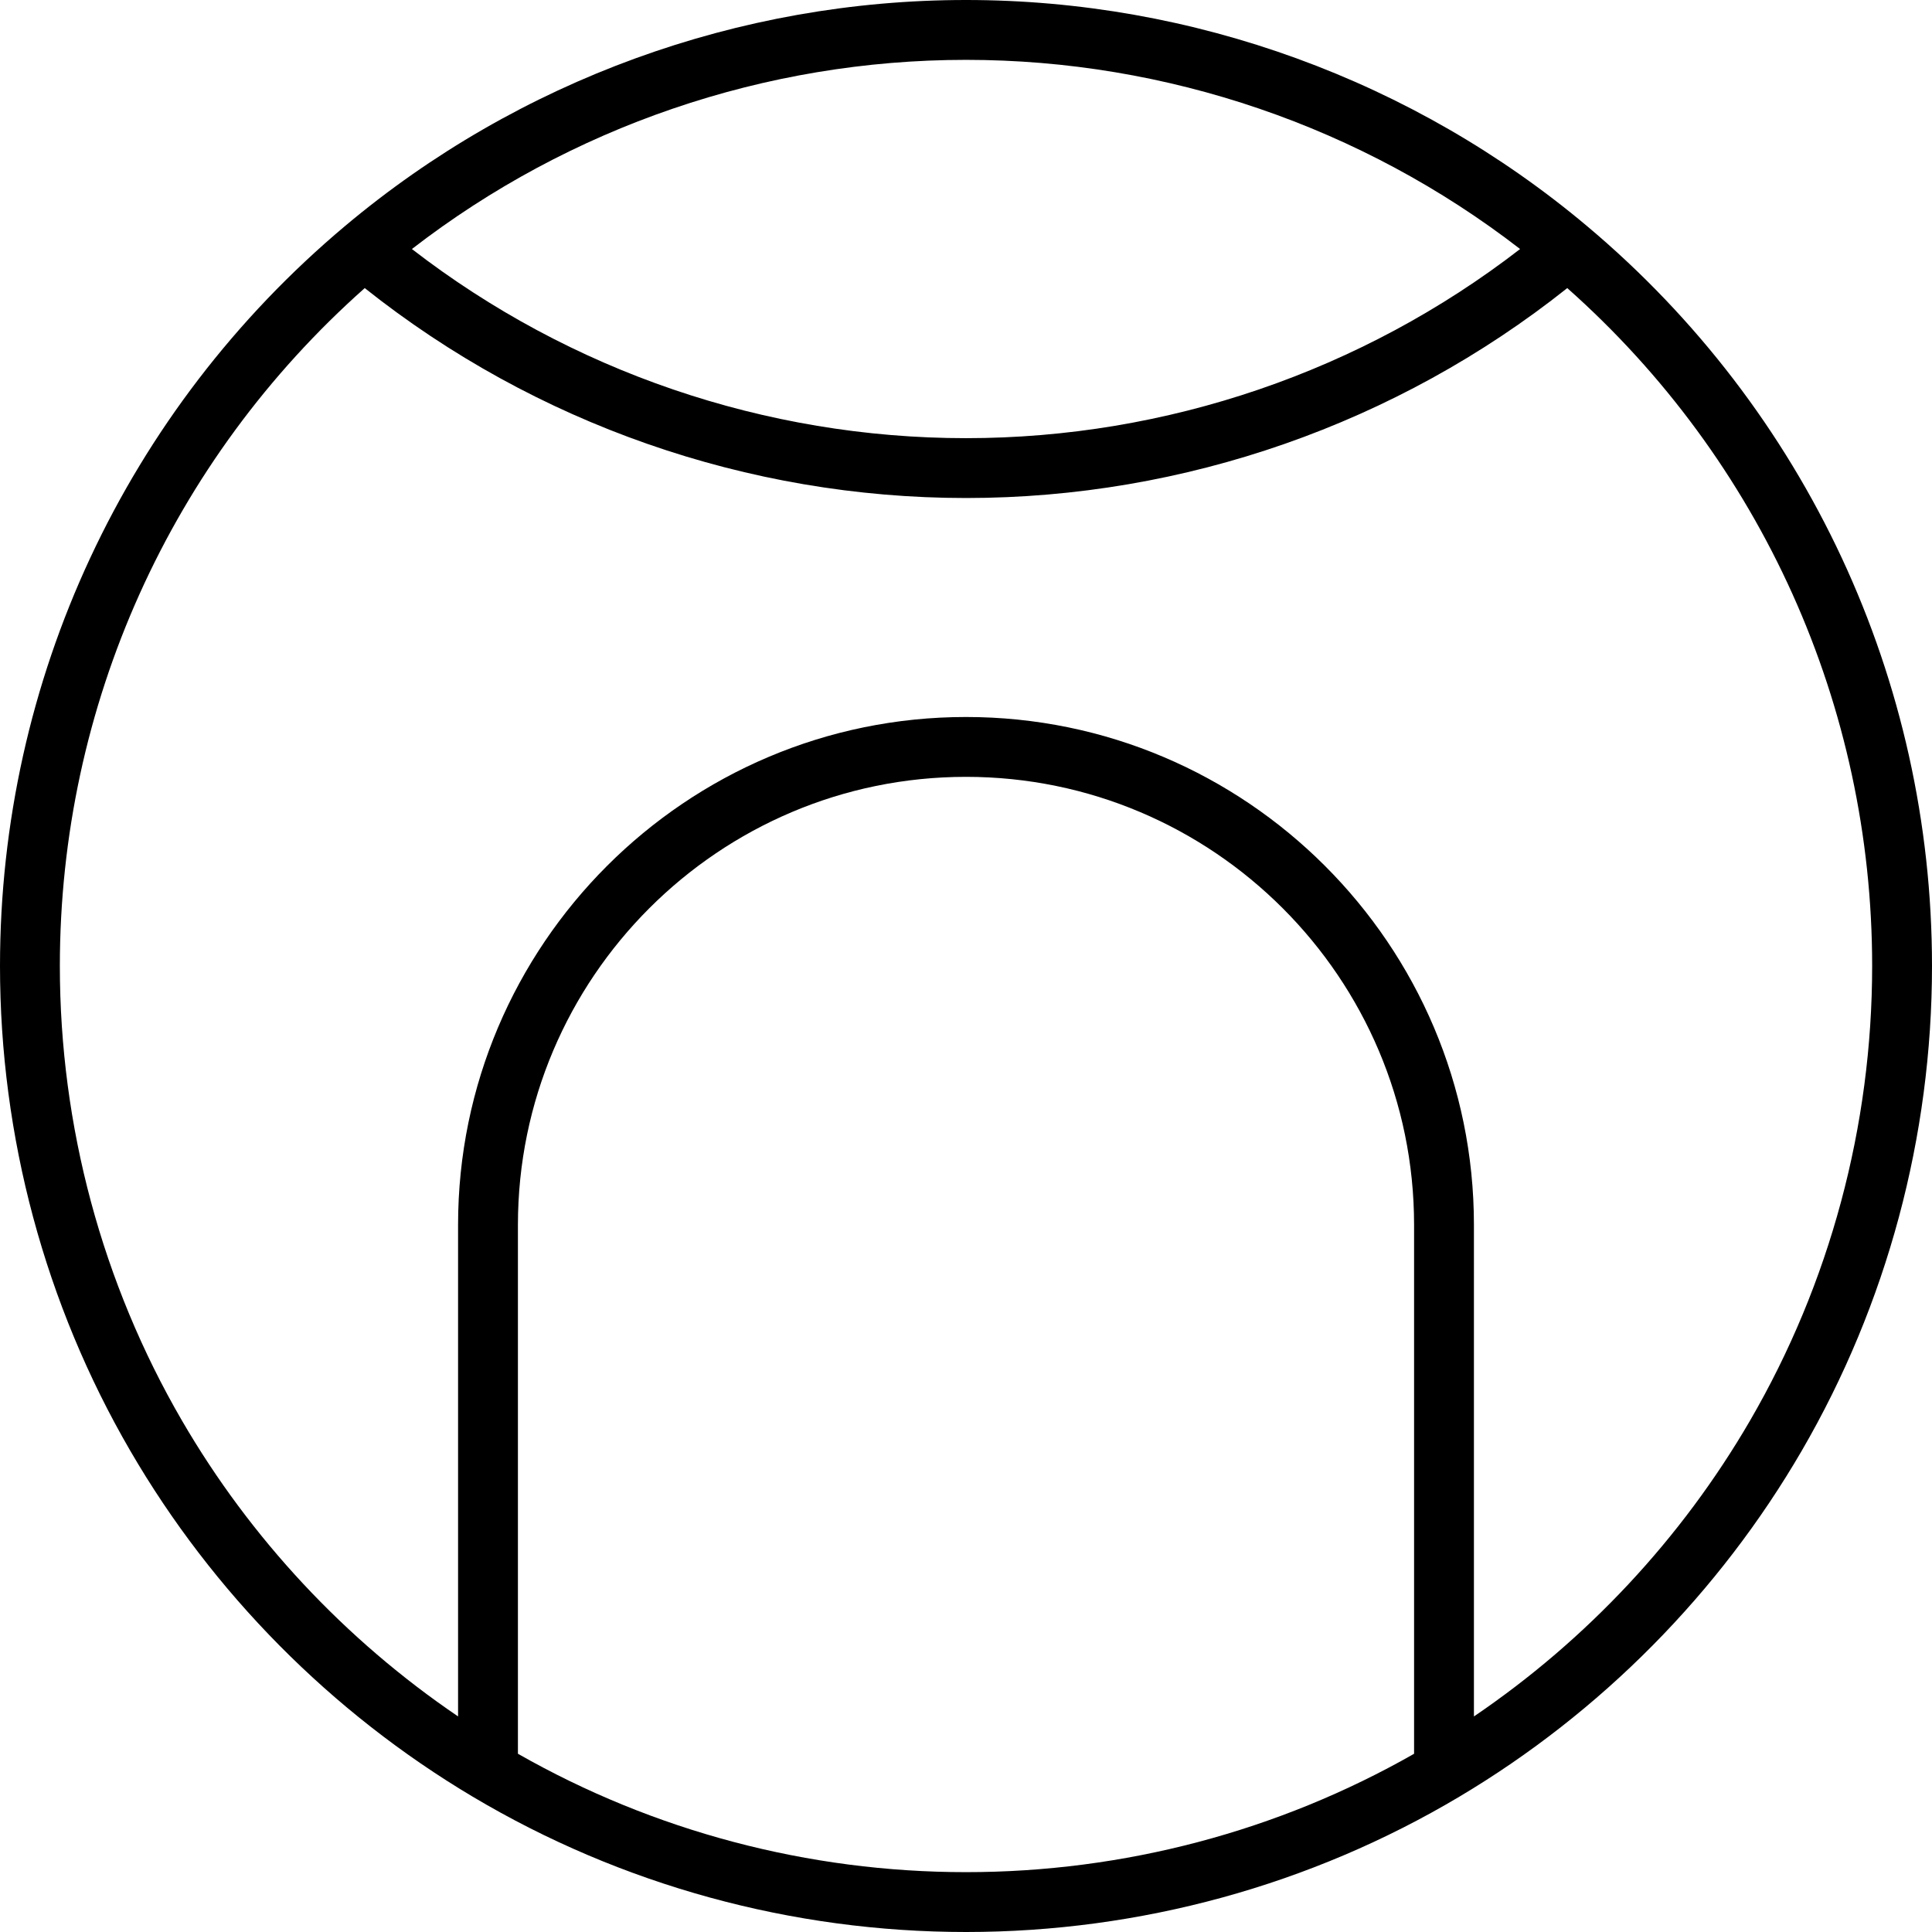 <?xml version="1.0" encoding="iso-8859-1"?>
<!-- Generator: Adobe Illustrator 19.0.0, SVG Export Plug-In . SVG Version: 6.00 Build 0)  -->
<svg version="1.1" id="Layer_1" xmlns="http://www.w3.org/2000/svg" xmlns:xlink="http://www.w3.org/1999/xlink" x="0px" y="0px"
	 viewBox="0 0 512 512" style="enable-background:new 0 0 512 512;" xml:space="preserve">
<g>
	<g>
		<path d="M420.589,59.922l0.001,0.001C374.619,21.281,316.168,0,256.005,0C195.847,0,137.393,21.281,91.411,59.922
			C33.318,108.726,0,180.191,0,255.995c0,45.185,11.934,89.604,34.513,128.454c21.905,37.69,53.288,69.395,90.754,91.688
			C164.681,499.599,209.889,512,256.005,512c46.119,0,91.324-12.397,130.726-35.852c37.468-22.293,68.851-54,90.757-91.695
			C500.066,345.602,512,301.181,512,255.995C512,180.191,478.682,108.726,420.589,59.922z M256.005,15.862
			c53.195,0,104.958,17.742,146.837,50.132c-41.892,32.385-93.654,50.124-146.837,50.124c-53.188,0-104.954-17.739-146.846-50.124
			C151.047,33.603,202.813,15.862,256.005,15.862z M374.745,464.771c-36.026,20.533-76.978,31.368-118.74,31.368
			c-41.756,0-82.713-10.839-118.75-31.378V324.612c0-65.473,53.272-118.74,118.75-118.74c65.473,0,118.74,53.266,118.74,118.74
			V464.771z M463.773,376.483c-18.17,31.265-43.297,58.128-73.167,78.393V324.612c0-74.219-60.382-134.601-134.601-134.601
			c-74.226,0-134.612,60.382-134.612,134.601v130.254c-29.87-20.264-54.998-47.126-73.167-78.388
			c-21.174-36.431-32.365-78.094-32.365-120.483c0-68.923,29.366-134.022,80.799-179.649
			c45.145,35.918,101.456,55.633,159.346,55.633c57.883,0,114.19-19.715,159.334-55.633
			c51.432,45.626,80.799,110.726,80.799,179.649C496.138,298.385,484.947,340.049,463.773,376.483z"/>
	</g>
</g>
<g>
</g>
<g>
</g>
<g>
</g>
<g>
</g>
<g>
</g>
<g>
</g>
<g>
</g>
<g>
</g>
<g>
</g>
<g>
</g>
<g>
</g>
<g>
</g>
<g>
</g>
<g>
</g>
<g>
</g>
</svg>
